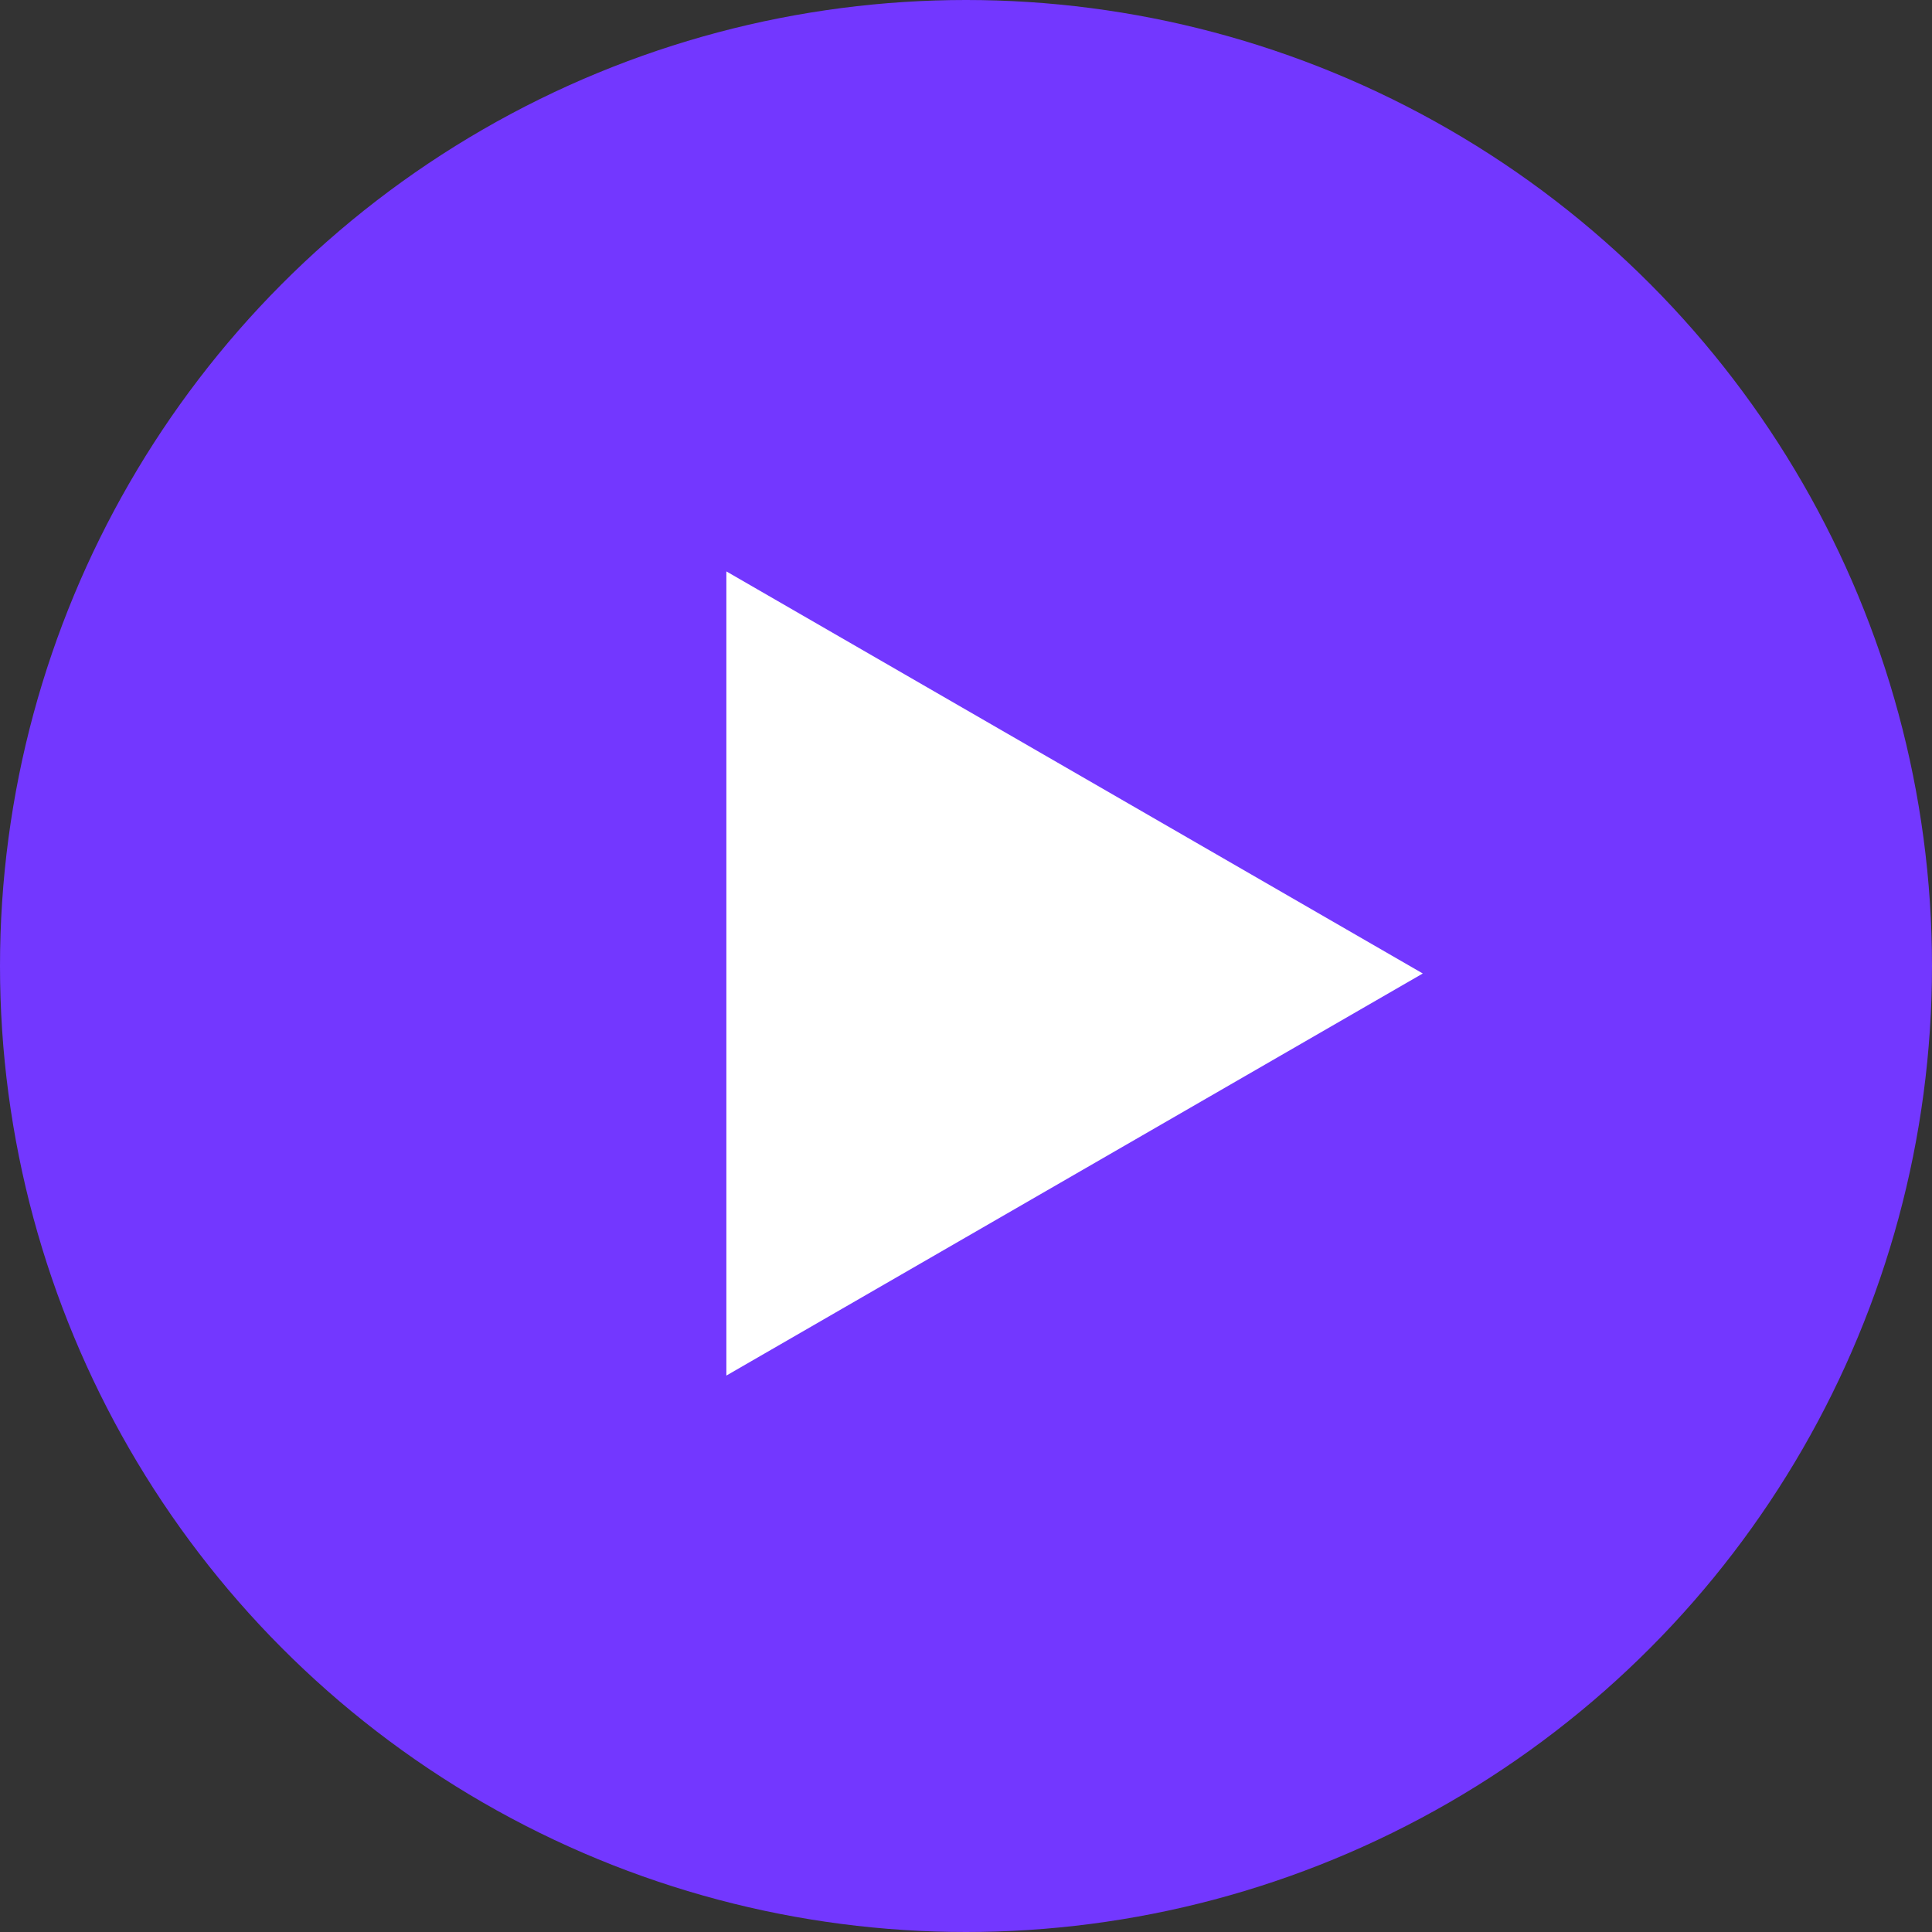 <svg width="129" height="129" viewBox="0 0 129 129" fill="none" xmlns="http://www.w3.org/2000/svg">
<rect x="0" y="0" width="129" height="129" fill="#333333" stroke="none"/>
<g id="Play_Button">
<g id="Group 51">
<circle id="Ellipse 72" cx="64.5" cy="64.5" r="64.5" fill="#7337FF"/>
</g>
<path id="Polygon 2" d="M95 65L48.5 91.847L48.5 38.153L95 65Z" fill="white"/>
</g>
</svg>
